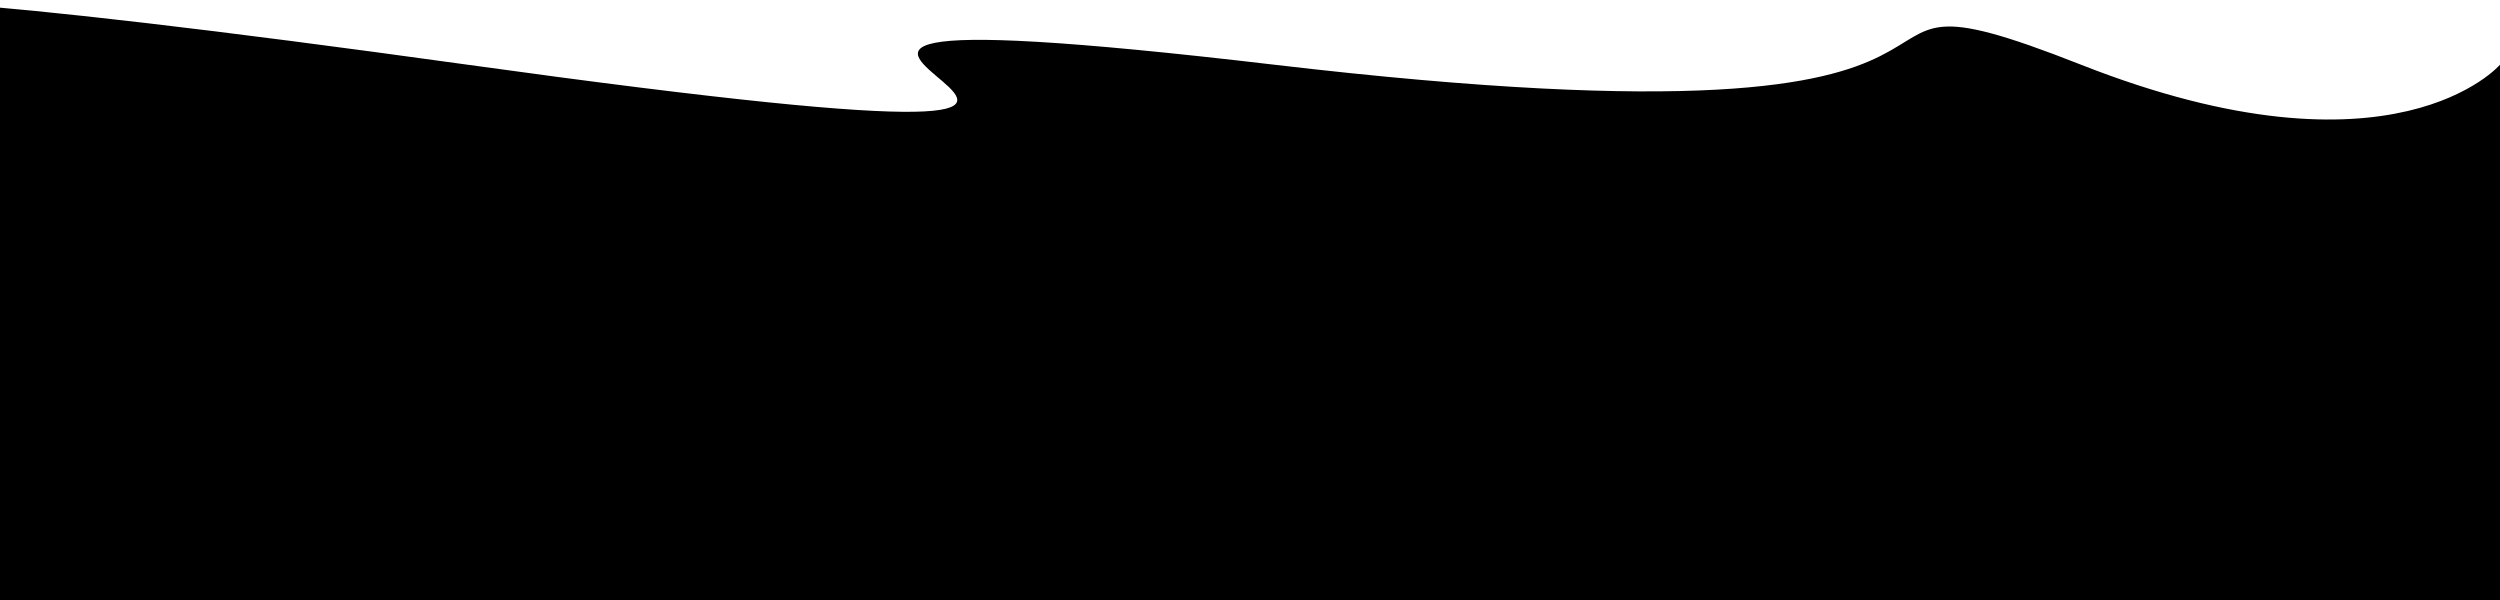 <?xml version="1.0" encoding="UTF-8"?> <!-- Creator: CorelDRAW 2020 (64-Bit) --> <svg xmlns="http://www.w3.org/2000/svg" xmlns:xlink="http://www.w3.org/1999/xlink" xmlns:xodm="http://www.corel.com/coreldraw/odm/2003" xml:space="preserve" width="508mm" height="121.973mm" style="shape-rendering:geometricPrecision; text-rendering:geometricPrecision; image-rendering:optimizeQuality; fill-rule:evenodd; clip-rule:evenodd" viewBox="0 0 50800 12197.3"> <defs> <style type="text/css"> <![CDATA[ .fil1 {fill:none} .fil0 {fill:black;fill-rule:nonzero} ]]> </style> <clipPath id="id0"> <path d="M-0 12203.12l50800 0 0 -12197.28 -50800 0 0 12197.28z"></path> </clipPath> </defs> <g id="Слой_x0020_1">  <g> </g> <g style="clip-path:url(#id0)"> <g> <path class="fil0" d="M-441 1314.93c0,0 -11289.04,-2945.46 9941.29,0 21230.27,2945.46 -947.42,-2038.07 16393.13,0 17340.56,2038.07 10028,-2506.15 16393.08,0 6365.08,2506.14 8513.5,0 8513.5,0l0 13639.86 -51241 0 0 -13639.86z"></path> </g> </g> <polygon class="fil1" points="-0,12203.12 50800,12203.12 50800,5.84 -0,5.84 "></polygon> </g> </svg> 